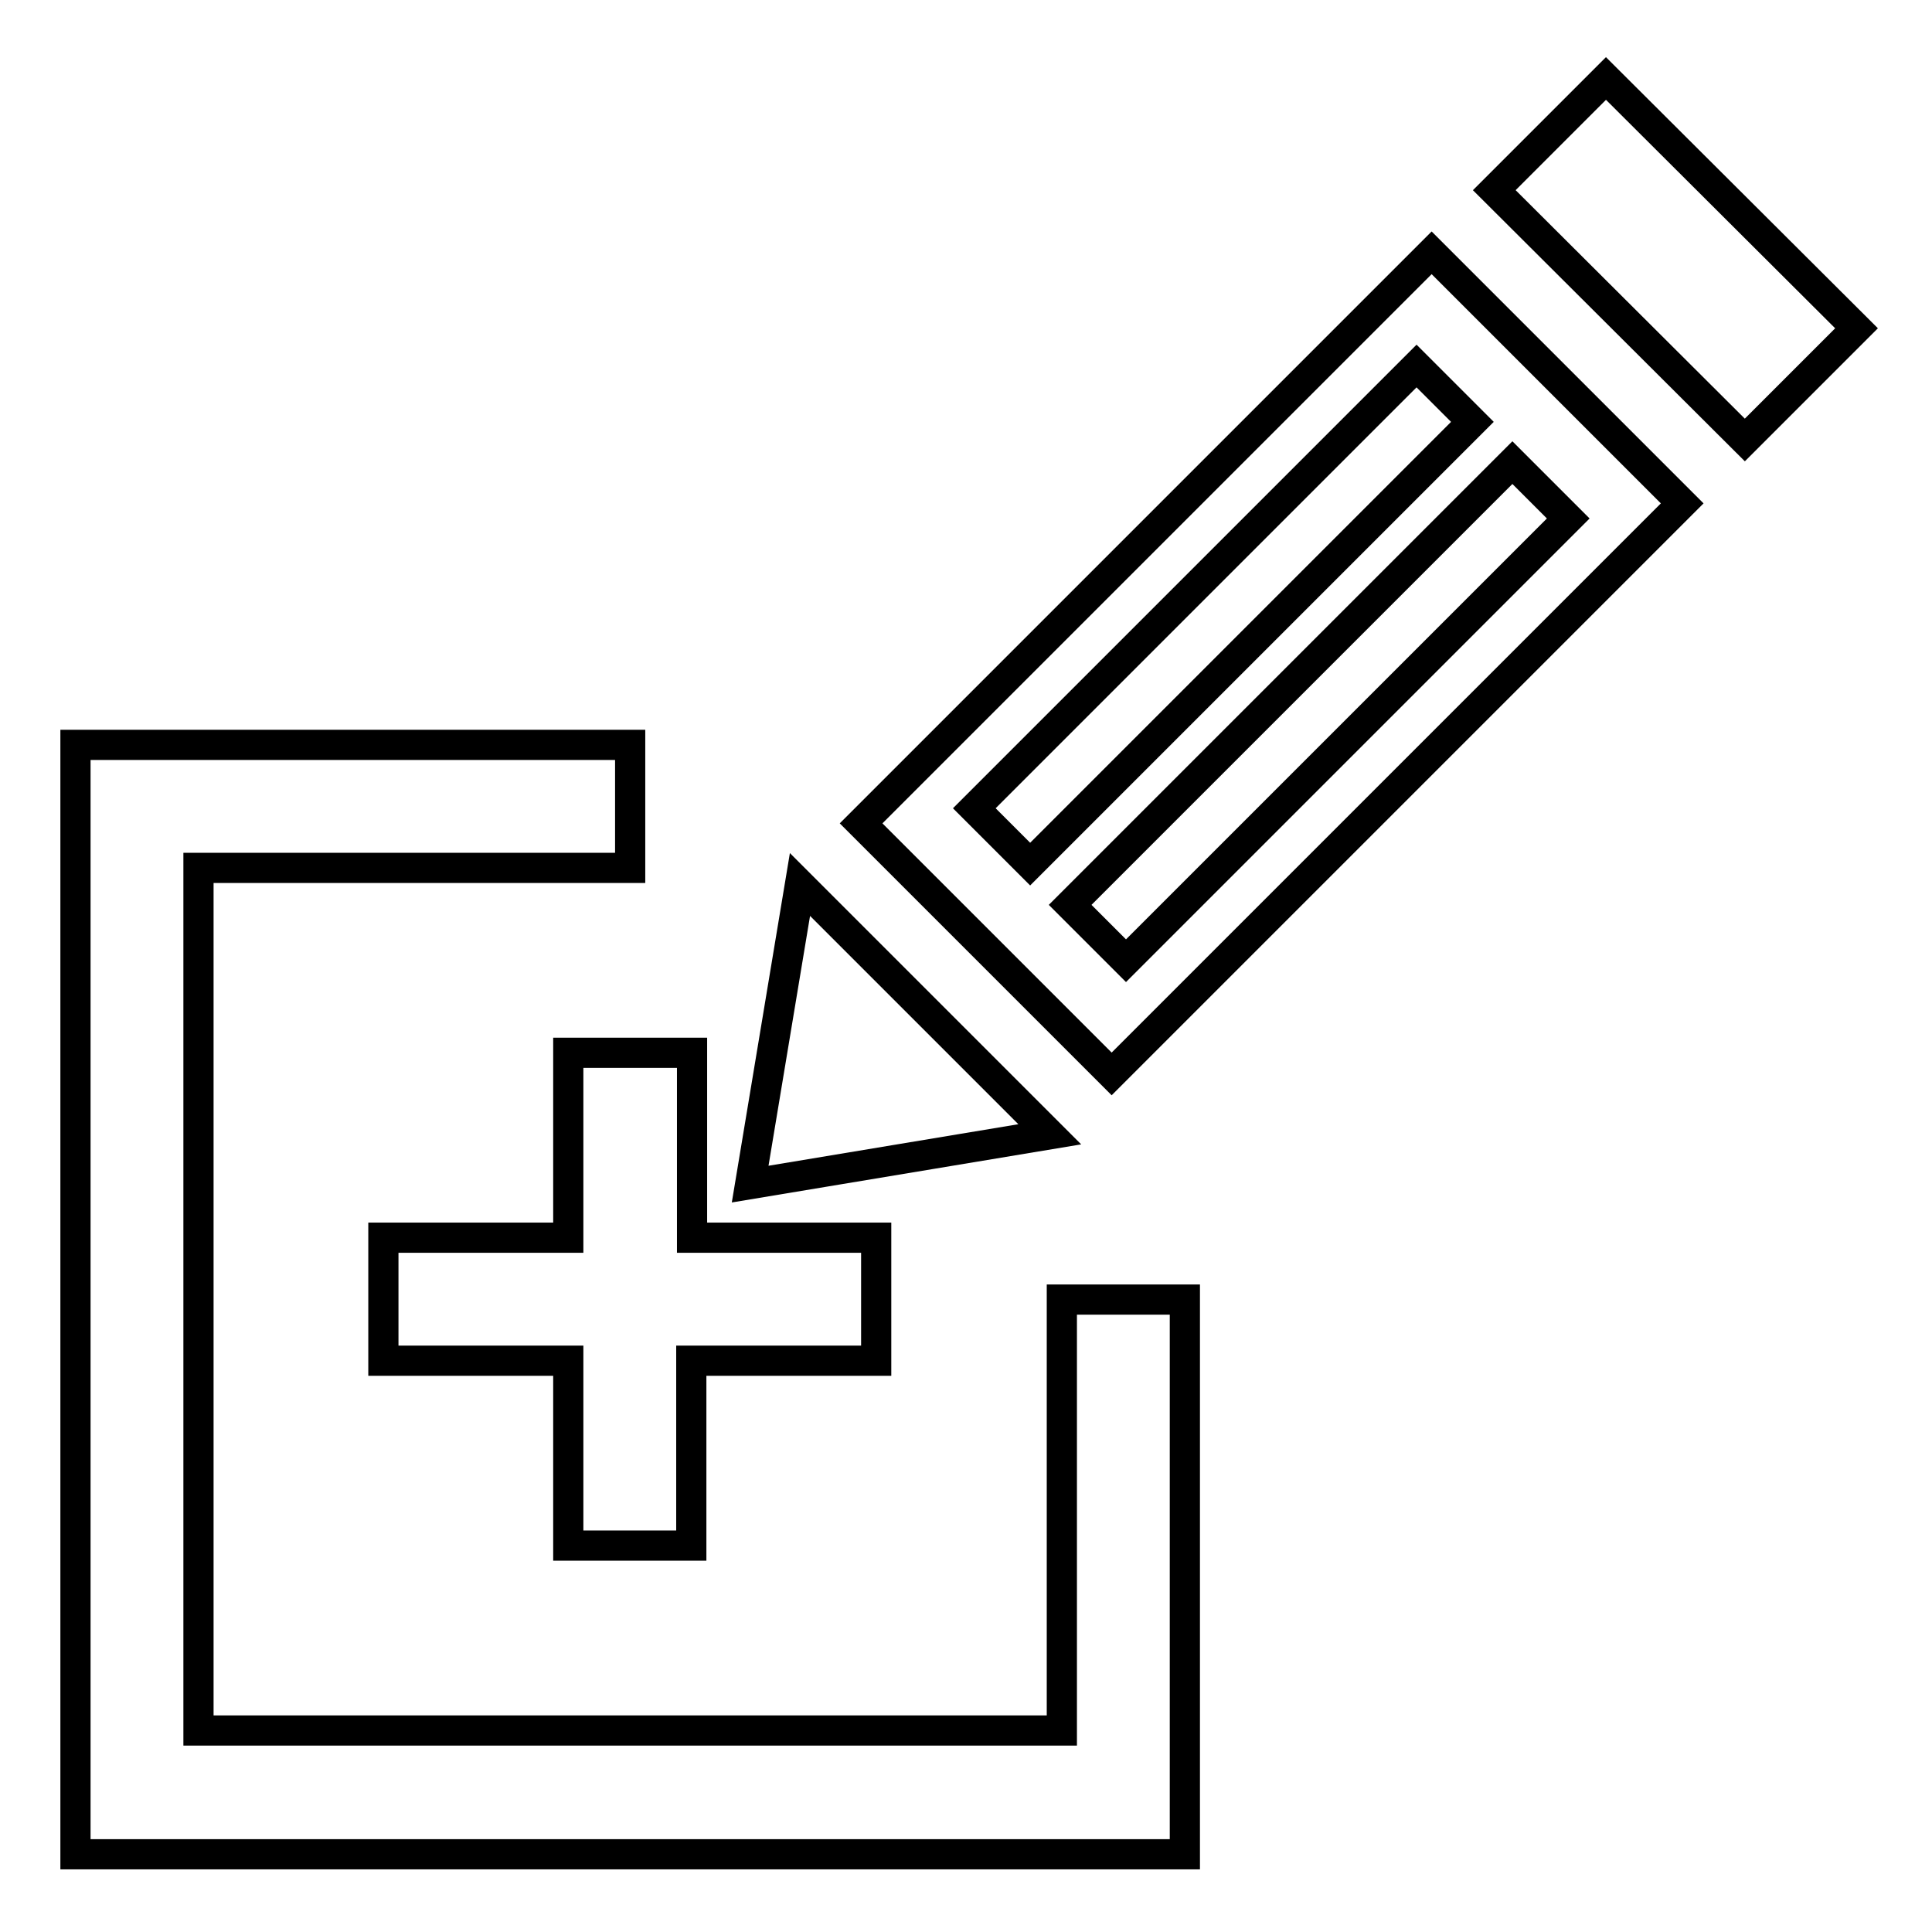 <?xml version="1.0" encoding="utf-8"?>
<!-- Svg Vector Icons : http://www.onlinewebfonts.com/icon -->
<!DOCTYPE svg PUBLIC "-//W3C//DTD SVG 1.1//EN" "http://www.w3.org/Graphics/SVG/1.1/DTD/svg11.dtd">
<svg version="1.1" xmlns="http://www.w3.org/2000/svg" xmlns:xlink="http://www.w3.org/1999/xlink" x="0px" y="0px" viewBox="0 0 256 256" enable-background="new 0 0 256 256" xml:space="preserve">
<g><g><path stroke-width="4" fill-opacity="0" stroke="#000000"  d="M140.7,229.3H26.3V115h57.2V98.7H10v147h147v-73.5h-16.3L140.7,229.3L140.7,229.3z"/><path stroke-width="4" fill-opacity="0" stroke="#000000"  d="M75.3,139.5V164H50.8v16.3h24.5v24.5h16.3v-24.5h24.5V164H91.7v-24.5H75.3z"/><path stroke-width="4" fill-opacity="0" stroke="#000000"  d="M106,117.2l-6.6,39.7l39.7-6.6L106,117.2z"/><path stroke-width="4" fill-opacity="0" stroke="#000000"  d="M198,25.2l14.8-14.8L246,43.5l-14.8,14.8L198,25.2L198,25.2z"/><path stroke-width="4" fill-opacity="0" stroke="#000000"  d="M114.1,109.1l33.2,33.2l75.6-75.6l-33.2-33.2L114.1,109.1z M207.8,68.7l-58.6,58.6l-7.4-7.4l58.6-58.6L207.8,68.7z M136.5,114.5l-7.4-7.4l58.6-58.6l7.4,7.4L136.5,114.5z"/></g></g>
</svg>